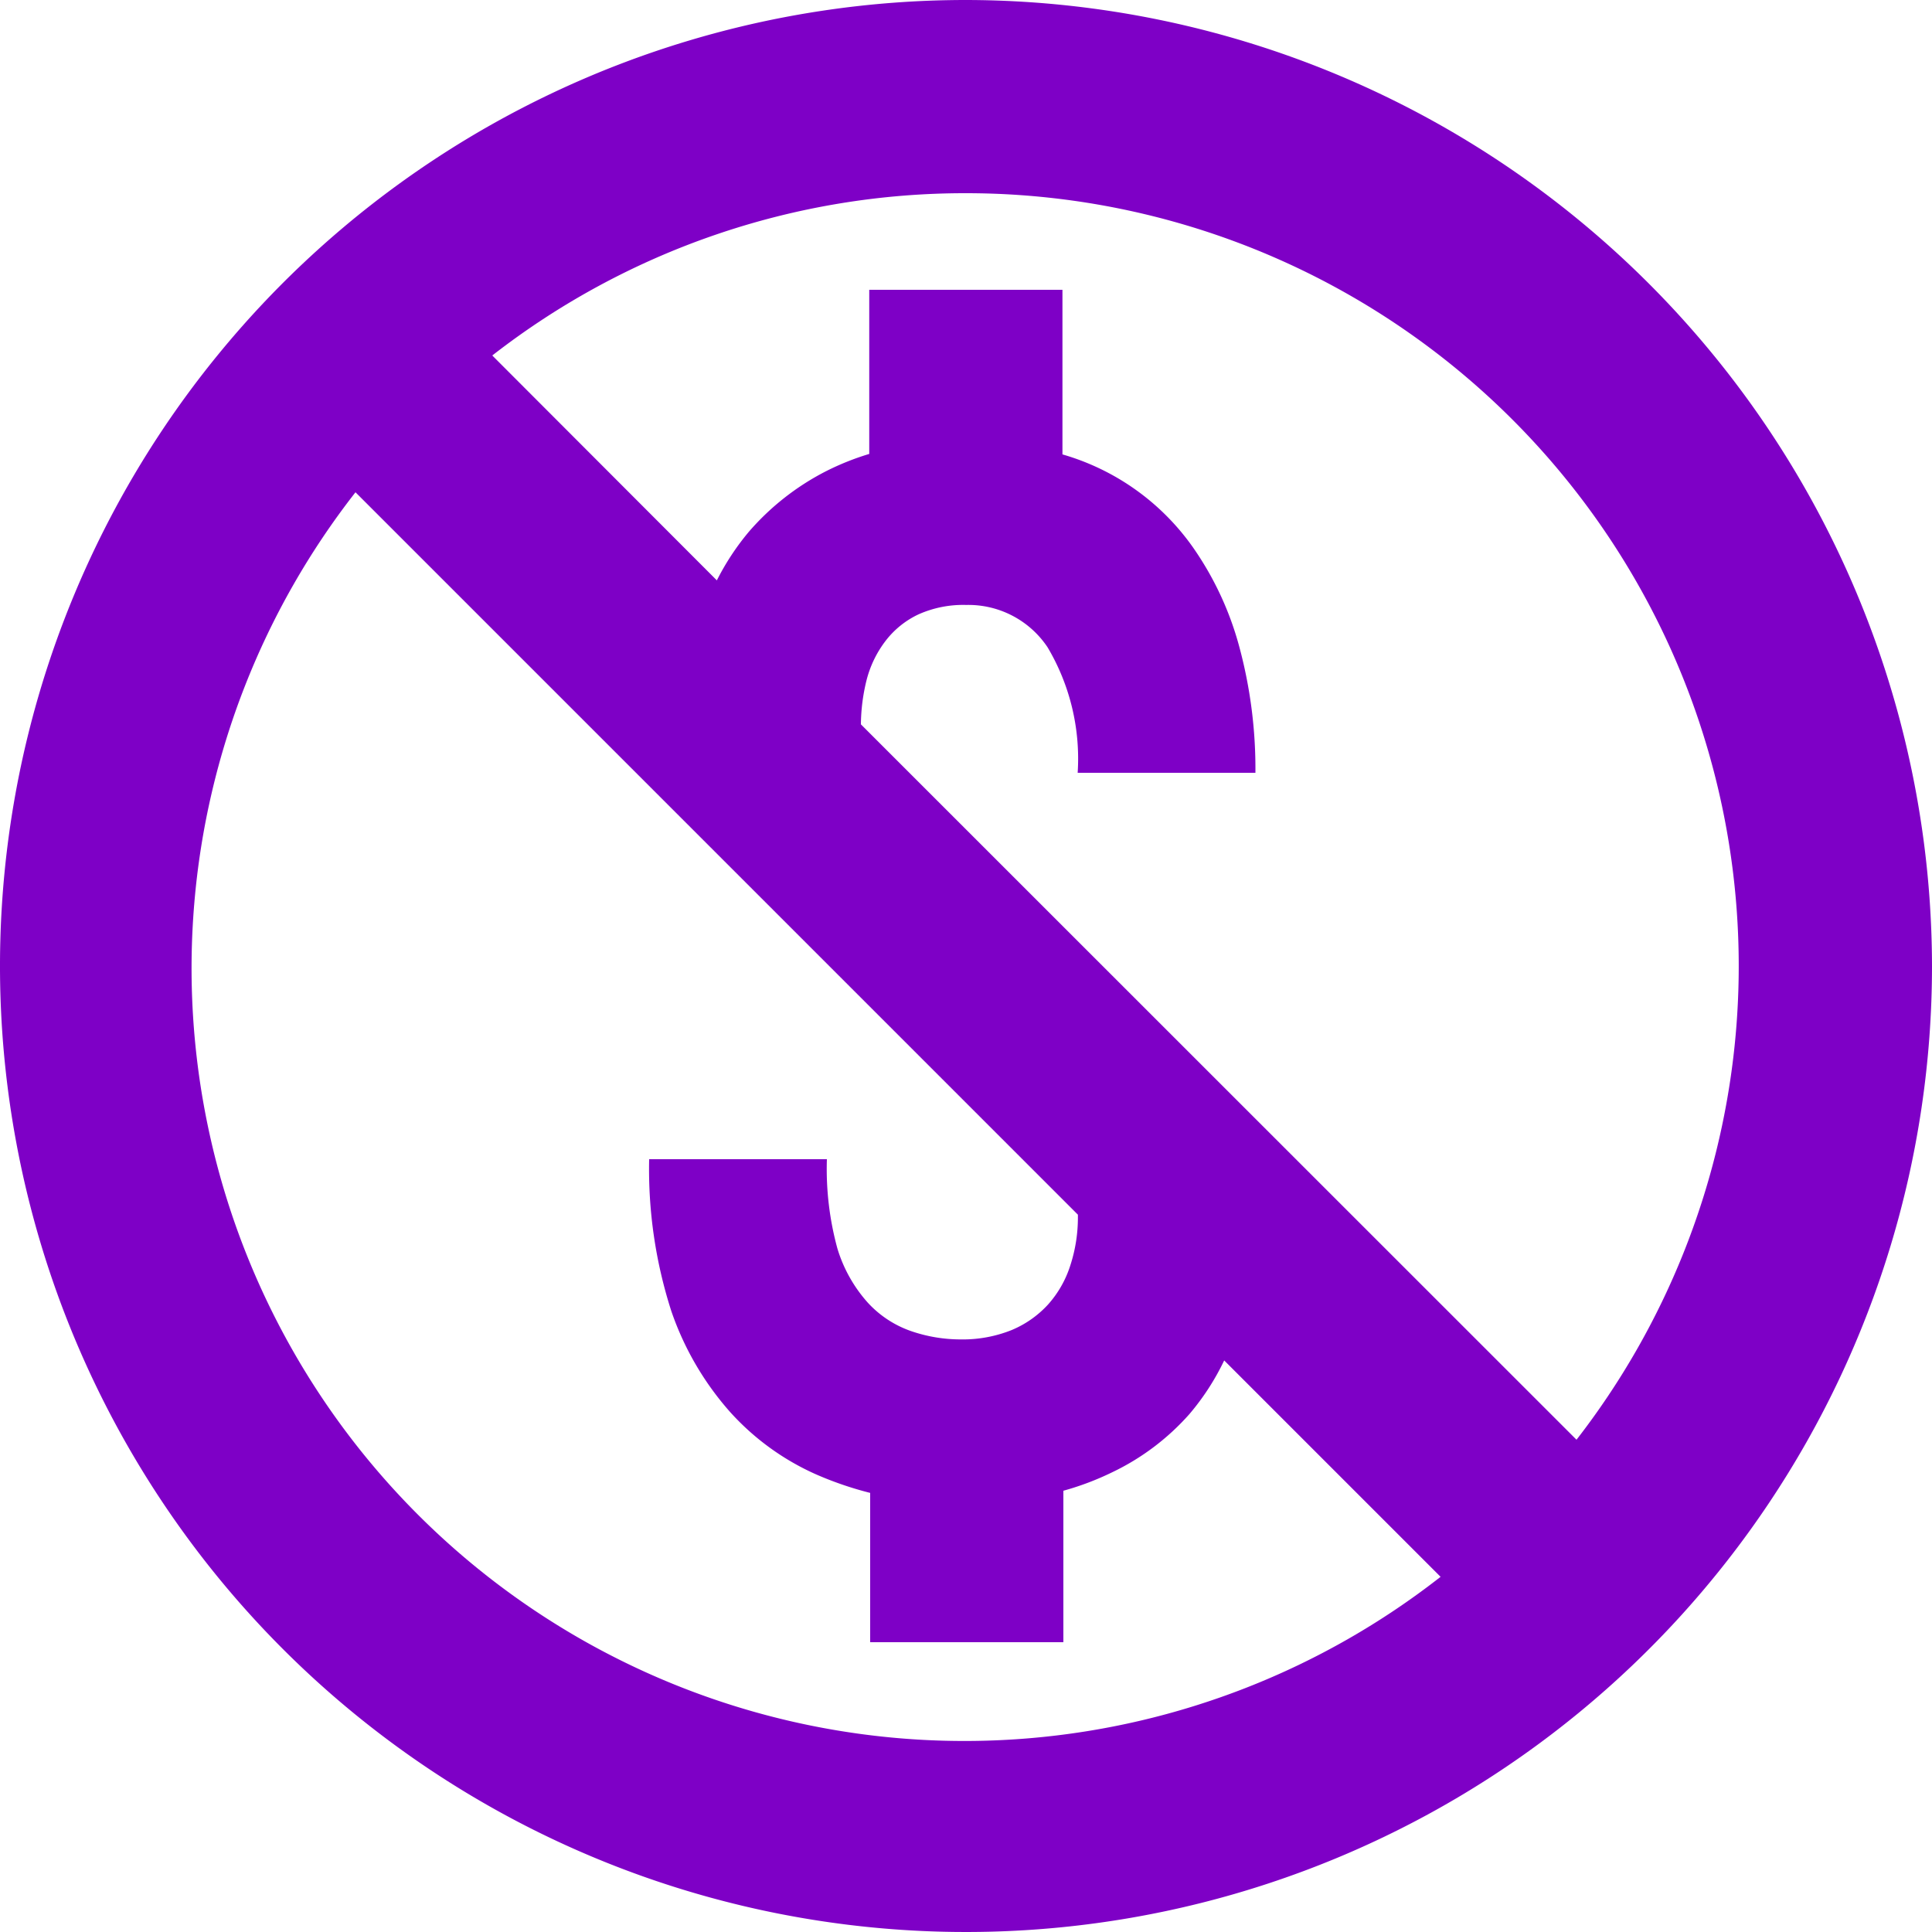 <svg xmlns="http://www.w3.org/2000/svg" width="25" height="25" viewBox="0 0 25 25">
  <path id="icons8_No_Hidden_Fees" d="M14.5,2A12.5,12.5,0,1,0,27,14.5,12.519,12.519,0,0,0,14.5,2Zm0,2.5a10,10,0,0,1,7.9,16.13L13.14,11.373a2.456,2.456,0,0,1,.073-.571,1.406,1.406,0,0,1,.247-.51,1.156,1.156,0,0,1,.425-.342,1.419,1.419,0,0,1,.618-.122,1.232,1.232,0,0,1,1.052.547A2.823,2.823,0,0,1,15.945,12h2.3a6.062,6.062,0,0,0-.21-1.636,4.1,4.1,0,0,0-.6-1.284,3.12,3.12,0,0,0-1.687-1.2V5.75h-2.5V7.874a3.412,3.412,0,0,0-.566.227,3.313,3.313,0,0,0-.991.779,3.274,3.274,0,0,0-.415.63L8.37,6.6A9.956,9.956,0,0,1,14.5,4.5ZM6.6,8.37l9.348,9.348v.032a2,2,0,0,1-.1.63,1.385,1.385,0,0,1-.286.5,1.334,1.334,0,0,1-.474.332,1.7,1.7,0,0,1-.657.12,1.974,1.974,0,0,1-.64-.107,1.366,1.366,0,0,1-.562-.369,1.852,1.852,0,0,1-.393-.7A3.9,3.9,0,0,1,12.7,17H10.4a6,6,0,0,0,.286,1.963,3.841,3.841,0,0,0,.764,1.311,3.3,3.3,0,0,0,1.1.8,4.46,4.46,0,0,0,.71.244V23.25h2.5V21.29a3.647,3.647,0,0,0,.632-.239,3.137,3.137,0,0,0,1-.754,3.2,3.2,0,0,0,.449-.693l2.8,2.8A10,10,0,0,1,6.6,8.37Z" transform="translate(-2 -2)" fill="#7e00c6"/>
</svg>
